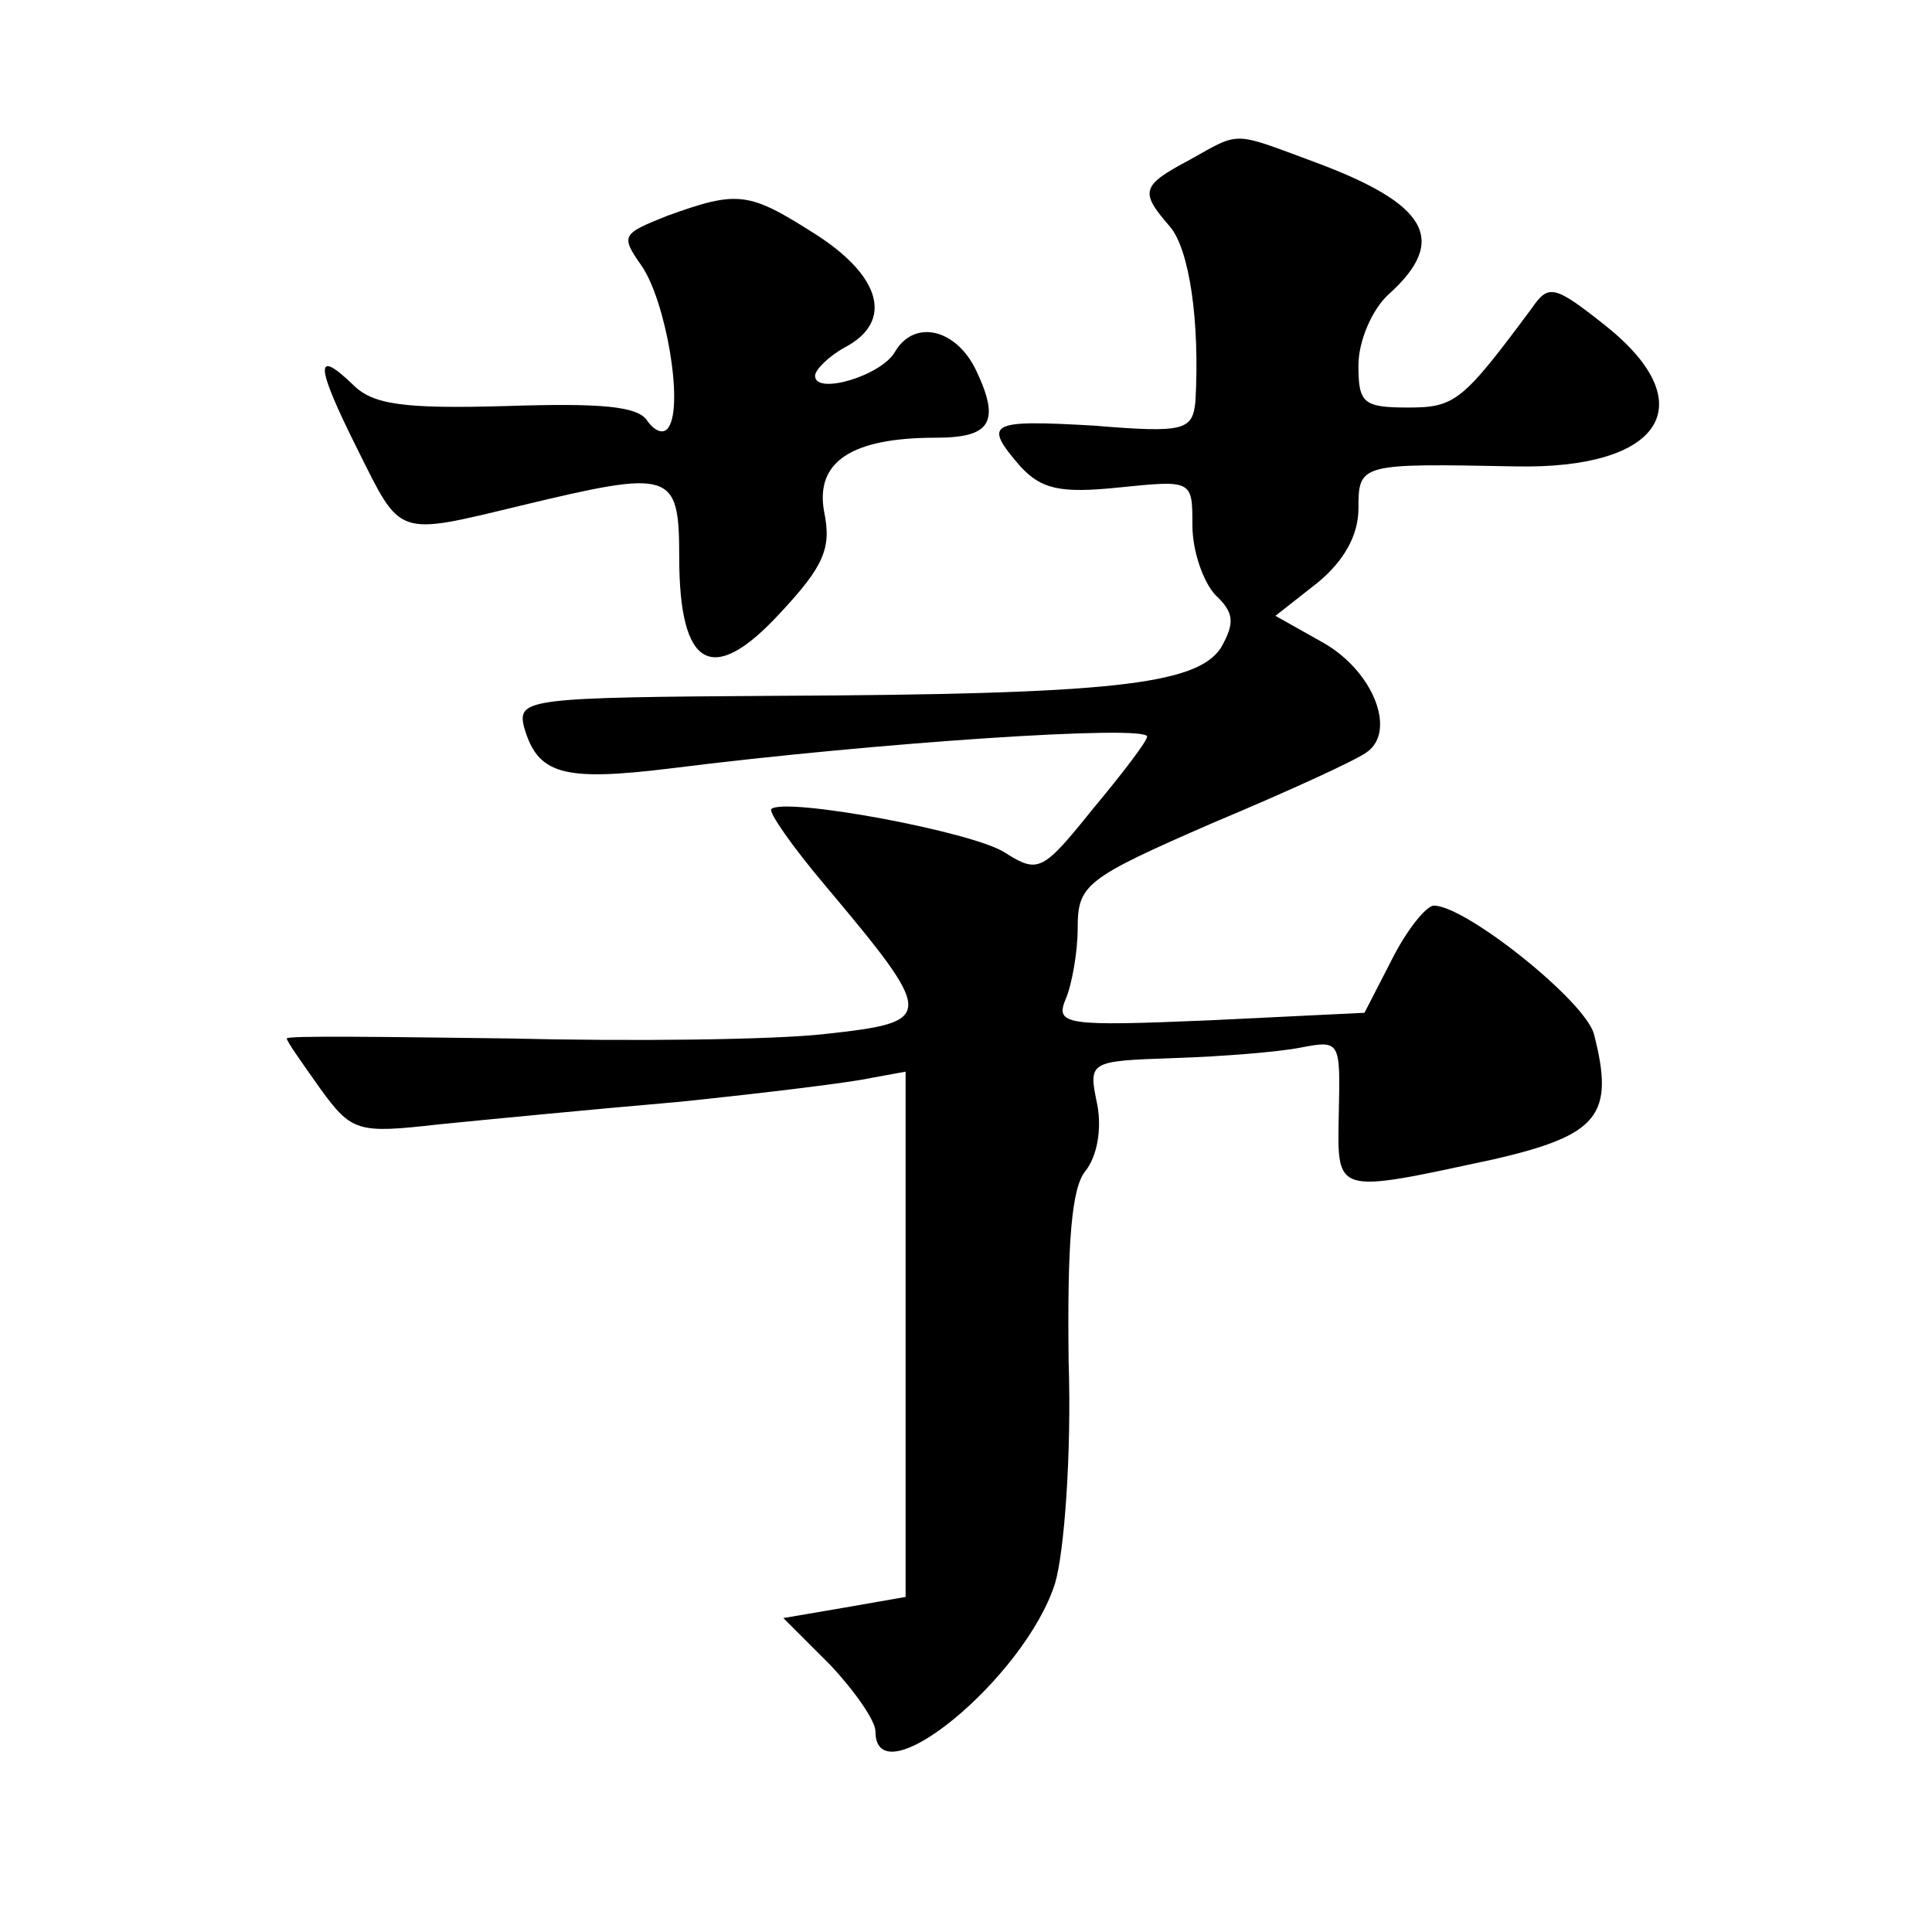 <?xml version="1.0" standalone="no"?>
<!DOCTYPE svg PUBLIC "-//W3C//DTD SVG 20010904//EN"
 "http://www.w3.org/TR/2001/REC-SVG-20010904/DTD/svg10.dtd">
<svg version="1.0" xmlns="http://www.w3.org/2000/svg"
 width="128pt" height="128pt" viewBox="0 0 128 128"
 preserveAspectRatio="xMidYMid meet">
<g transform="translate(0,128) scale(0.1,-0.1)"
fill="#0" stroke="none">
<path d="M788 1174 c-32 -17 -33 -21 -13 -44 13 -15 20 -63 17 -116 -2 -19 -7 -21
-67 -16 -70 4 -74 2 -49 -27 14 -15 26 -18 65 -14 49 5 49 5 49 -25 0 -17 7 -37
15 -46 13 -12 13 -19 4 -35 -16 -25 -75 -31 -295 -32 -163 -1 -171 -2 -167 -20
9 -32 25 -37 98 -28 135 17 315 29 315 21 0 -3 -16 -24 -36 -48 -33 -41 -36 -43
-58 -29 -21 14 -146 37 -155 29 -2 -2 14 -25 36 -51 73 -87 73 -90 0 -98 -35 -4
-130 -5 -210 -3 -81 1 -147 2 -147 0 0 -2 10 -16 22 -33 21 -29 25 -30 78 -24 30
3 102 10 160 15 58 6 115 13 128 16 l22 4 0 -174 0 -174 -40 -7 -41 -7 31 -31 c16
-17 30 -37 30 -44 0 -46 99 35 119 98 6 20 11 85 9 147 -1 79 2 115 11 126 8 10
11 28 8 44 -6 29 -6 29 51 31 31 1 69 4 84 7 26 5 26 4 25 -43 -1 -55 -4 -54 103
-31 69 16 80 29 66 83 -6 22 -85 85 -106 85 -5 0 -18 -16 -28 -36 l-18 -35 -103
-5 c-95 -4 -102 -3 -95 14 4 9 8 31 8 47 0 29 5 33 90 70 50 21 96 42 102 47 19
14 4 53 -29 72 l-32 18 28 22 c17 14 27 31 27 49 0 30 1 30 104 28 97 -2 125 41
60 93 -34 27 -38 28 -49 12 -46 -62 -51 -66 -82 -66 -30 0 -33 3 -33 28 0 16 9
37 20 47 40 36 26 60 -50 88 -54 20 -48 20 -82 1z M442 1137 c-30 -12 -31 -13 -17
-33 16 -23 28 -92 18 -107 -3 -5 -9 -3 -14 4 -6 10 -31 12 -93 10 -69 -2 -89 1
-102 14 -26 25 -25 13 3 -43 29 -58 25 -57 108 -37 100 24 105 23 105 -34 0 -74
22 -86 67 -37 29 31 34 43 29 67 -6 33 18 49 74 49 36 0 43 10 27 44 -13 28 -41
35 -54 13 -9 -16 -53 -29 -53 -16 0 4 9 13 20 19 32 17 24 47 -20 75 -44 28 -51
29 -98 12z"/>
</g>
</svg>
